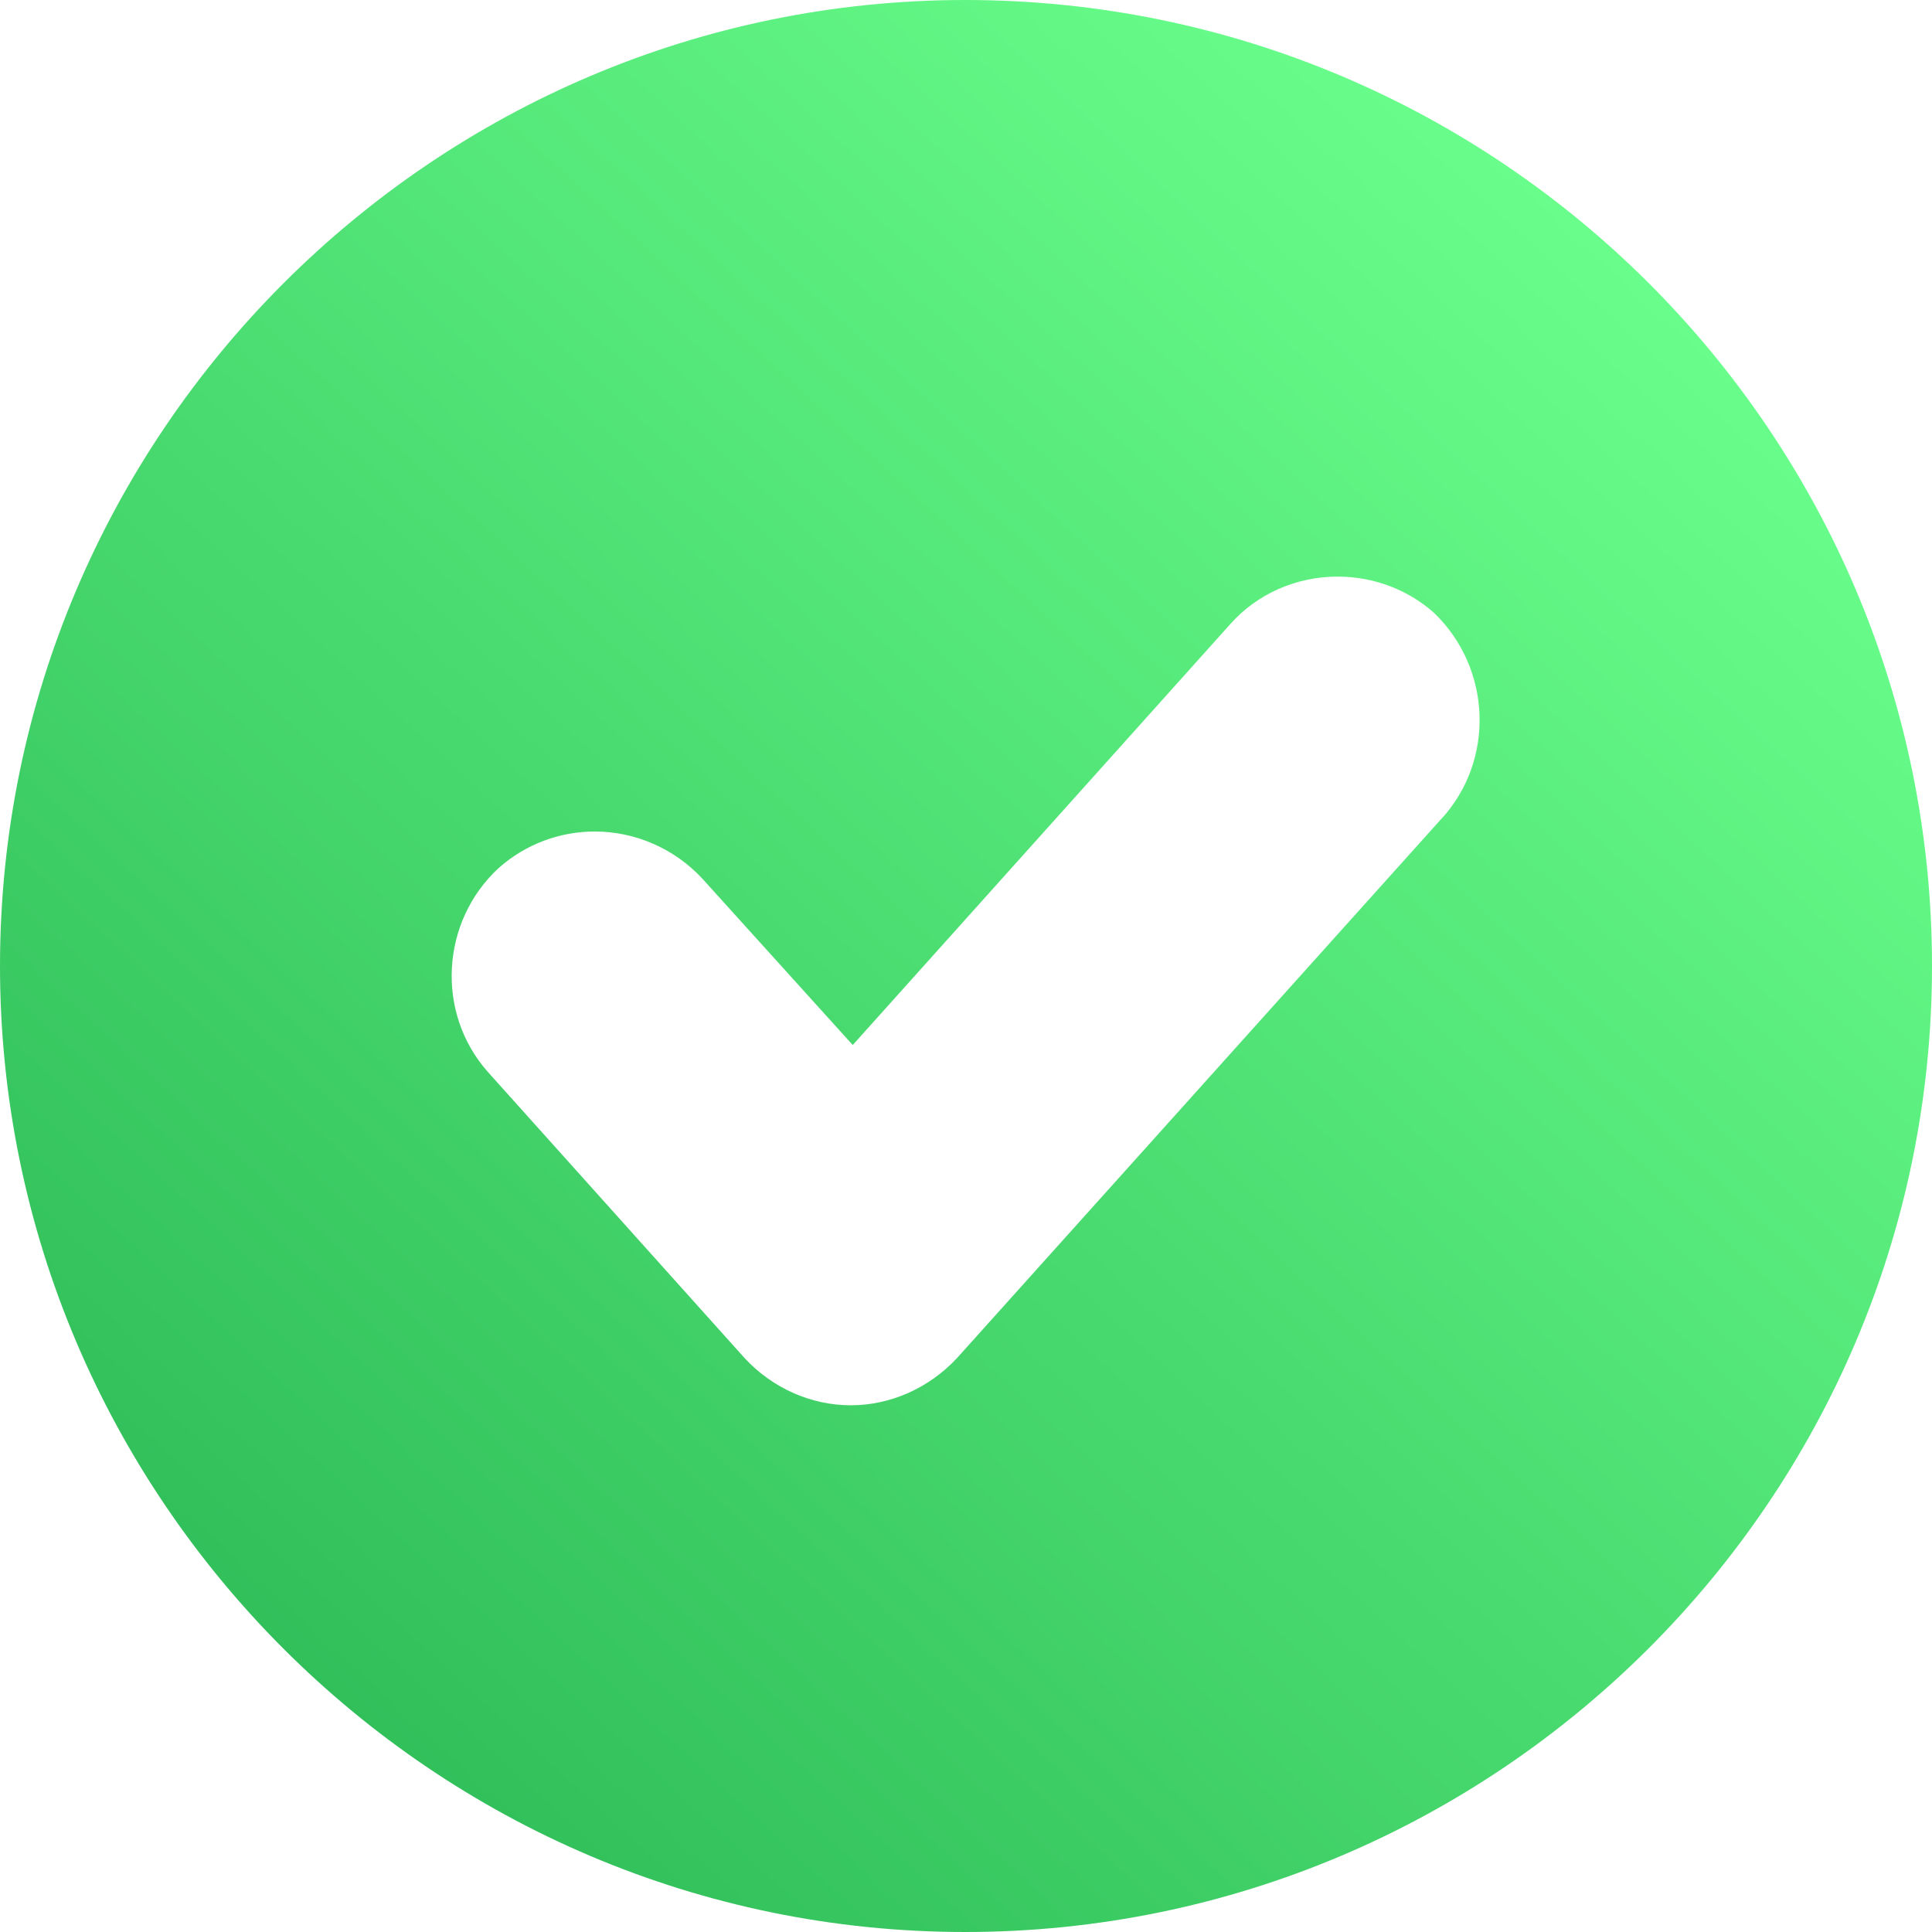 <svg width="72" height="72" viewBox="0 0 72 72" fill="none" xmlns="http://www.w3.org/2000/svg">
<path d="M35.971 0C16.161 0 0 16.174 0 36C0 55.826 16.161 72 35.971 72C55.781 72 72 55.883 72 36C72 16.116 55.839 0 35.971 0ZM53.712 30.519L35.679 50.596C34.634 51.726 33.191 52.371 31.706 52.371C30.222 52.371 28.779 51.728 27.743 50.605L18.172 39.938C16.234 37.746 16.422 34.344 18.586 32.346C19.581 31.466 20.846 30.988 22.165 30.988C23.684 30.988 25.145 31.631 26.18 32.751L31.779 38.945L45.848 23.26C46.844 22.136 48.302 21.488 49.847 21.488C51.181 21.488 52.456 21.965 53.44 22.837C55.601 24.913 55.714 28.35 53.712 30.522V30.519Z" fill="url(#paint0_linear_9259_24599)"/>
<defs>
<linearGradient id="paint0_linear_9259_24599" x1="14.331" y1="88.942" x2="75.881" y2="22.037" gradientUnits="userSpaceOnUse">
<stop stop-color="#23B04E"/>
<stop offset="1" stop-color="#6AFF8C"/>
</linearGradient>
</defs>
</svg>
